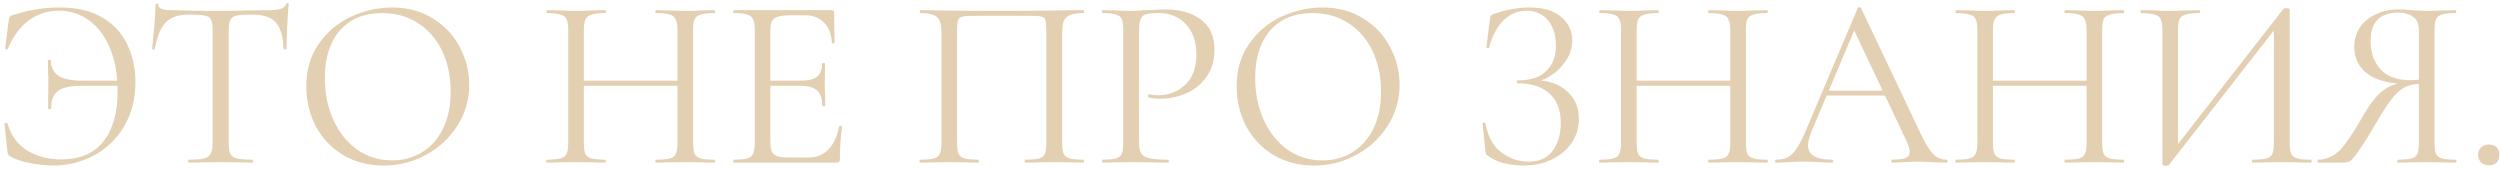 <?xml version="1.0" encoding="UTF-8"?> <svg xmlns="http://www.w3.org/2000/svg" width="369" height="25" viewBox="0 0 369 25" fill="none"><path d="M7.859 24.432C6.803 24.432 5.663 24.312 4.439 24.072C3.239 23.832 2.291 23.52 1.595 23.136C1.403 23.016 1.271 22.908 1.199 22.812C1.151 22.716 1.115 22.548 1.091 22.308L0.659 18.276C0.659 18.204 0.719 18.156 0.839 18.132C0.983 18.108 1.067 18.132 1.091 18.204C1.643 20.028 2.627 21.372 4.043 22.236C5.483 23.1 7.139 23.532 9.011 23.532C11.795 23.532 13.883 22.644 15.275 20.868C16.667 19.092 17.363 16.608 17.363 13.416C17.363 11.04 16.991 8.952 16.247 7.152C15.503 5.352 14.471 3.972 13.151 3.012C11.831 2.052 10.343 1.572 8.687 1.572C7.079 1.572 5.615 2.04 4.295 2.976C2.999 3.912 1.955 5.316 1.163 7.188C1.139 7.284 1.067 7.32 0.947 7.296C0.827 7.272 0.767 7.224 0.767 7.152L1.271 3.12C1.319 2.832 1.367 2.64 1.415 2.544C1.463 2.448 1.595 2.352 1.811 2.256C4.115 1.488 6.443 1.104 8.795 1.104C11.411 1.104 13.547 1.62 15.203 2.652C16.883 3.66 18.095 5.004 18.839 6.684C19.607 8.34 19.991 10.152 19.991 12.12C19.991 14.616 19.427 16.8 18.299 18.672C17.195 20.544 15.707 21.972 13.835 22.956C11.987 23.94 9.995 24.432 7.859 24.432ZM7.139 12.372C7.139 11.628 7.127 11.076 7.103 10.716L7.067 8.952C7.067 8.88 7.139 8.844 7.283 8.844C7.427 8.844 7.499 8.88 7.499 8.952C7.523 9.936 7.895 10.68 8.615 11.184C9.359 11.664 10.547 11.904 12.179 11.904H18.767V12.66H12.071C10.439 12.66 9.275 12.912 8.579 13.416C7.883 13.896 7.535 14.76 7.535 16.008C7.535 16.08 7.463 16.116 7.319 16.116C7.175 16.116 7.103 16.08 7.103 16.008L7.139 12.372ZM27.852 2.148C26.364 2.148 25.236 2.532 24.468 3.3C23.724 4.068 23.184 5.376 22.848 7.224C22.848 7.272 22.776 7.296 22.632 7.296C22.512 7.296 22.452 7.272 22.452 7.224C22.548 6.36 22.656 5.232 22.776 3.84C22.896 2.448 22.956 1.404 22.956 0.708C22.956 0.588 23.016 0.528 23.136 0.528C23.28 0.528 23.352 0.588 23.352 0.708C23.352 1.236 24 1.5 25.296 1.5C27.36 1.572 29.772 1.608 32.532 1.608C33.948 1.608 35.448 1.584 37.032 1.536L39.48 1.5C40.344 1.5 40.98 1.44 41.388 1.32C41.82 1.2 42.096 0.96 42.216 0.6C42.24 0.504 42.312 0.456 42.432 0.456C42.552 0.456 42.612 0.504 42.612 0.6C42.54 1.296 42.468 2.352 42.396 3.768C42.324 5.184 42.288 6.336 42.288 7.224C42.288 7.272 42.216 7.296 42.072 7.296C41.928 7.296 41.856 7.272 41.856 7.224C41.784 5.352 41.4 4.044 40.704 3.3C40.008 2.532 38.856 2.148 37.248 2.148C36.168 2.148 35.4 2.196 34.944 2.292C34.488 2.388 34.176 2.592 34.008 2.904C33.84 3.216 33.756 3.744 33.756 4.488V21.084C33.756 21.828 33.84 22.368 34.008 22.704C34.176 23.04 34.5 23.268 34.98 23.388C35.46 23.508 36.216 23.568 37.248 23.568C37.32 23.568 37.356 23.64 37.356 23.784C37.356 23.928 37.32 24 37.248 24C36.456 24 35.82 23.988 35.34 23.964L32.532 23.928L29.832 23.964C29.352 23.988 28.692 24 27.852 24C27.804 24 27.78 23.928 27.78 23.784C27.78 23.64 27.804 23.568 27.852 23.568C28.884 23.568 29.64 23.508 30.12 23.388C30.6 23.268 30.924 23.04 31.092 22.704C31.284 22.344 31.38 21.804 31.38 21.084V4.416C31.38 3.672 31.296 3.156 31.128 2.868C30.96 2.556 30.648 2.364 30.192 2.292C29.736 2.196 28.956 2.148 27.852 2.148ZM56.619 24.432C54.387 24.432 52.395 23.916 50.643 22.884C48.915 21.828 47.571 20.412 46.611 18.636C45.675 16.836 45.207 14.88 45.207 12.768C45.207 10.296 45.831 8.184 47.079 6.432C48.327 4.656 49.923 3.324 51.867 2.436C53.835 1.548 55.839 1.104 57.879 1.104C60.159 1.104 62.163 1.644 63.891 2.724C65.619 3.78 66.939 5.184 67.851 6.936C68.787 8.688 69.255 10.548 69.255 12.516C69.255 14.7 68.679 16.704 67.527 18.528C66.375 20.352 64.827 21.792 62.883 22.848C60.963 23.904 58.875 24.432 56.619 24.432ZM57.879 23.676C59.511 23.676 60.975 23.28 62.271 22.488C63.591 21.696 64.623 20.544 65.367 19.032C66.135 17.496 66.519 15.66 66.519 13.524C66.519 11.268 66.099 9.264 65.259 7.512C64.419 5.76 63.231 4.392 61.695 3.408C60.183 2.424 58.407 1.932 56.367 1.932C53.727 1.932 51.663 2.784 50.175 4.488C48.687 6.192 47.943 8.532 47.943 11.508C47.943 13.764 48.363 15.828 49.203 17.7C50.043 19.548 51.219 21.012 52.731 22.092C54.243 23.148 55.959 23.676 57.879 23.676ZM99.999 4.488C99.999 3.768 99.915 3.24 99.747 2.904C99.603 2.544 99.315 2.292 98.883 2.148C98.451 2.004 97.767 1.932 96.831 1.932C96.759 1.932 96.723 1.86 96.723 1.716C96.723 1.572 96.759 1.5 96.831 1.5L98.559 1.536C99.615 1.584 100.491 1.608 101.187 1.608C101.835 1.608 102.663 1.584 103.671 1.536L105.435 1.5C105.507 1.5 105.543 1.572 105.543 1.716C105.543 1.86 105.507 1.932 105.435 1.932C104.523 1.932 103.851 2.004 103.419 2.148C102.987 2.268 102.687 2.496 102.519 2.832C102.375 3.168 102.303 3.696 102.303 4.416V21.084C102.303 21.804 102.375 22.344 102.519 22.704C102.687 23.04 102.987 23.268 103.419 23.388C103.851 23.508 104.523 23.568 105.435 23.568C105.507 23.568 105.543 23.64 105.543 23.784C105.543 23.928 105.507 24 105.435 24C104.691 24 104.103 23.988 103.671 23.964L101.187 23.928L98.559 23.964C98.127 23.988 97.551 24 96.831 24C96.759 24 96.723 23.928 96.723 23.784C96.723 23.64 96.759 23.568 96.831 23.568C97.767 23.568 98.451 23.508 98.883 23.388C99.315 23.268 99.603 23.04 99.747 22.704C99.915 22.344 99.999 21.804 99.999 21.084V4.488ZM84.915 11.904H101.007V12.66H84.915V11.904ZM83.871 4.416C83.871 3.696 83.787 3.168 83.619 2.832C83.475 2.496 83.187 2.268 82.755 2.148C82.323 2.004 81.651 1.932 80.739 1.932C80.691 1.932 80.667 1.86 80.667 1.716C80.667 1.572 80.691 1.5 80.739 1.5L82.575 1.536C83.583 1.584 84.387 1.608 84.987 1.608C85.683 1.608 86.559 1.584 87.615 1.536L89.343 1.5C89.391 1.5 89.415 1.572 89.415 1.716C89.415 1.86 89.391 1.932 89.343 1.932C88.431 1.932 87.747 2.004 87.291 2.148C86.859 2.292 86.559 2.544 86.391 2.904C86.247 3.24 86.175 3.768 86.175 4.488V21.084C86.175 21.804 86.247 22.344 86.391 22.704C86.559 23.04 86.859 23.268 87.291 23.388C87.723 23.508 88.407 23.568 89.343 23.568C89.391 23.568 89.415 23.64 89.415 23.784C89.415 23.928 89.391 24 89.343 24C88.599 24 88.011 23.988 87.579 23.964L84.987 23.928L82.503 23.964C82.071 23.988 81.471 24 80.703 24C80.655 24 80.631 23.928 80.631 23.784C80.631 23.64 80.655 23.568 80.703 23.568C81.615 23.568 82.287 23.508 82.719 23.388C83.175 23.268 83.475 23.04 83.619 22.704C83.787 22.344 83.871 21.804 83.871 21.084V4.416ZM108.308 24C108.26 24 108.236 23.928 108.236 23.784C108.236 23.64 108.26 23.568 108.308 23.568C109.22 23.568 109.88 23.508 110.288 23.388C110.72 23.268 111.008 23.04 111.152 22.704C111.32 22.344 111.404 21.804 111.404 21.084V4.416C111.404 3.696 111.32 3.168 111.152 2.832C111.008 2.496 110.72 2.268 110.288 2.148C109.88 2.004 109.22 1.932 108.308 1.932C108.26 1.932 108.236 1.86 108.236 1.716C108.236 1.572 108.26 1.5 108.308 1.5H122.78C122.996 1.5 123.104 1.608 123.104 1.824L123.176 6.252C123.176 6.324 123.104 6.372 122.96 6.396C122.84 6.396 122.78 6.36 122.78 6.288C122.708 5.016 122.324 4.032 121.628 3.336C120.932 2.616 120.008 2.256 118.856 2.256H116.66C115.82 2.256 115.196 2.328 114.788 2.472C114.38 2.592 114.092 2.808 113.924 3.12C113.78 3.432 113.708 3.924 113.708 4.596V20.94C113.708 21.588 113.78 22.08 113.924 22.416C114.092 22.728 114.368 22.944 114.752 23.064C115.136 23.184 115.736 23.244 116.552 23.244H119.432C120.584 23.244 121.544 22.836 122.312 22.02C123.08 21.204 123.596 20.076 123.86 18.636C123.86 18.588 123.908 18.564 124.004 18.564C124.076 18.564 124.136 18.588 124.184 18.636C124.256 18.66 124.292 18.684 124.292 18.708C124.076 20.22 123.968 21.804 123.968 23.46C123.968 23.652 123.92 23.796 123.824 23.892C123.752 23.964 123.608 24 123.392 24H108.308ZM121.376 15.612C121.376 14.556 121.112 13.8 120.584 13.344C120.08 12.888 119.228 12.66 118.028 12.66H112.628V11.904H118.136C119.288 11.904 120.104 11.712 120.584 11.328C121.088 10.944 121.34 10.296 121.34 9.384C121.34 9.336 121.412 9.312 121.556 9.312C121.7 9.312 121.772 9.336 121.772 9.384L121.736 12.3C121.736 12.996 121.748 13.524 121.772 13.884L121.808 15.612C121.808 15.66 121.736 15.684 121.592 15.684C121.448 15.684 121.376 15.66 121.376 15.612ZM159.913 23.568C159.985 23.568 160.021 23.64 160.021 23.784C160.021 23.928 159.985 24 159.913 24C159.145 24 158.545 23.988 158.113 23.964L155.665 23.928L153.109 23.964C152.677 23.988 152.089 24 151.345 24C151.273 24 151.237 23.928 151.237 23.784C151.237 23.64 151.273 23.568 151.345 23.568C152.257 23.568 152.929 23.508 153.361 23.388C153.793 23.268 154.081 23.04 154.225 22.704C154.369 22.344 154.441 21.804 154.441 21.084V4.56C154.441 3.744 154.393 3.204 154.297 2.94C154.225 2.676 154.021 2.508 153.685 2.436C153.349 2.364 152.665 2.328 151.633 2.328H144.253C143.173 2.328 142.453 2.364 142.093 2.436C141.733 2.508 141.505 2.688 141.409 2.976C141.313 3.24 141.265 3.768 141.265 4.56V21.084C141.265 21.804 141.337 22.344 141.481 22.704C141.649 23.04 141.937 23.268 142.345 23.388C142.777 23.508 143.461 23.568 144.397 23.568C144.445 23.568 144.469 23.64 144.469 23.784C144.469 23.928 144.445 24 144.397 24C143.653 24 143.065 23.988 142.633 23.964L140.041 23.928L137.593 23.964C137.161 23.988 136.561 24 135.793 24C135.745 24 135.721 23.928 135.721 23.784C135.721 23.64 135.745 23.568 135.793 23.568C136.705 23.568 137.377 23.508 137.809 23.388C138.265 23.268 138.565 23.04 138.709 22.704C138.877 22.344 138.961 21.804 138.961 21.084V4.848C138.961 4.104 138.877 3.528 138.709 3.12C138.565 2.712 138.265 2.412 137.809 2.22C137.353 2.028 136.693 1.932 135.829 1.932C135.781 1.932 135.757 1.86 135.757 1.716C135.757 1.572 135.781 1.5 135.829 1.5C136.645 1.5 137.425 1.512 138.169 1.536C141.289 1.584 144.565 1.608 147.997 1.608C151.117 1.608 154.693 1.572 158.725 1.5H159.913C159.985 1.5 160.021 1.572 160.021 1.716C160.021 1.86 159.985 1.932 159.913 1.932C159.049 1.932 158.389 2.028 157.933 2.22C157.477 2.412 157.165 2.712 156.997 3.12C156.853 3.528 156.781 4.104 156.781 4.848V21.084C156.781 21.804 156.853 22.344 156.997 22.704C157.165 23.04 157.465 23.268 157.897 23.388C158.329 23.508 159.001 23.568 159.913 23.568ZM168.129 20.94C168.129 21.708 168.225 22.272 168.417 22.632C168.633 22.968 169.029 23.208 169.605 23.352C170.205 23.496 171.141 23.568 172.413 23.568C172.485 23.568 172.521 23.64 172.521 23.784C172.521 23.928 172.485 24 172.413 24C171.429 24 170.661 23.988 170.109 23.964L166.977 23.928L164.565 23.964C164.109 23.988 163.497 24 162.729 24C162.681 24 162.657 23.928 162.657 23.784C162.657 23.64 162.681 23.568 162.729 23.568C163.641 23.568 164.301 23.508 164.709 23.388C165.141 23.268 165.429 23.04 165.573 22.704C165.717 22.344 165.789 21.804 165.789 21.084V4.416C165.789 3.696 165.717 3.168 165.573 2.832C165.429 2.496 165.141 2.268 164.709 2.148C164.301 2.004 163.641 1.932 162.729 1.932C162.681 1.932 162.657 1.86 162.657 1.716C162.657 1.572 162.681 1.5 162.729 1.5L164.529 1.536C165.537 1.584 166.341 1.608 166.941 1.608C167.541 1.608 168.213 1.572 168.957 1.5C169.245 1.5 169.701 1.488 170.325 1.464C170.949 1.416 171.489 1.392 171.945 1.392C174.153 1.392 175.917 1.884 177.237 2.868C178.581 3.852 179.253 5.352 179.253 7.368C179.253 8.952 178.857 10.284 178.065 11.364C177.297 12.444 176.301 13.248 175.077 13.776C173.853 14.304 172.593 14.568 171.297 14.568C170.601 14.568 170.025 14.508 169.569 14.388C169.497 14.388 169.461 14.328 169.461 14.208C169.461 14.136 169.473 14.064 169.497 13.992C169.545 13.92 169.593 13.896 169.641 13.92C170.025 14.016 170.457 14.064 170.937 14.064C172.521 14.064 173.853 13.548 174.933 12.516C176.037 11.484 176.589 9.996 176.589 8.052C176.589 6.156 176.073 4.668 175.041 3.588C174.009 2.484 172.689 1.932 171.081 1.932C170.217 1.932 169.593 1.98 169.209 2.076C168.825 2.172 168.549 2.4 168.381 2.76C168.213 3.096 168.129 3.672 168.129 4.488V20.94ZM193.94 24.432C191.708 24.432 189.716 23.916 187.964 22.884C186.236 21.828 184.892 20.412 183.932 18.636C182.996 16.836 182.528 14.88 182.528 12.768C182.528 10.296 183.152 8.184 184.4 6.432C185.648 4.656 187.244 3.324 189.188 2.436C191.156 1.548 193.16 1.104 195.2 1.104C197.48 1.104 199.484 1.644 201.212 2.724C202.94 3.78 204.26 5.184 205.172 6.936C206.108 8.688 206.576 10.548 206.576 12.516C206.576 14.7 206 16.704 204.848 18.528C203.696 20.352 202.148 21.792 200.204 22.848C198.284 23.904 196.196 24.432 193.94 24.432ZM195.2 23.676C196.832 23.676 198.296 23.28 199.592 22.488C200.912 21.696 201.944 20.544 202.688 19.032C203.456 17.496 203.84 15.66 203.84 13.524C203.84 11.268 203.42 9.264 202.58 7.512C201.74 5.76 200.552 4.392 199.016 3.408C197.504 2.424 195.728 1.932 193.688 1.932C191.048 1.932 188.984 2.784 187.496 4.488C186.008 6.192 185.264 8.532 185.264 11.508C185.264 13.764 185.684 15.828 186.524 17.7C187.364 19.548 188.54 21.012 190.052 22.092C191.564 23.148 193.28 23.676 195.2 23.676ZM225.62 23.856C227.228 23.856 228.416 23.316 229.184 22.236C229.976 21.156 230.372 19.812 230.372 18.204C230.372 16.26 229.82 14.796 228.716 13.812C227.636 12.804 226.064 12.3 224 12.3C223.904 12.3 223.856 12.228 223.856 12.084C223.856 11.94 223.904 11.868 224 11.868C225.872 11.868 227.276 11.412 228.212 10.5C229.172 9.588 229.652 8.34 229.652 6.756C229.652 5.172 229.256 3.912 228.464 2.976C227.672 2.04 226.616 1.572 225.296 1.572C224.048 1.572 222.932 2.04 221.948 2.976C220.988 3.888 220.268 5.244 219.788 7.044C219.788 7.092 219.74 7.116 219.644 7.116C219.596 7.116 219.536 7.104 219.464 7.08C219.416 7.032 219.392 6.996 219.392 6.972L219.896 2.904C219.944 2.616 219.992 2.424 220.04 2.328C220.088 2.232 220.22 2.148 220.436 2.076C222.284 1.428 224.06 1.104 225.764 1.104C227.804 1.104 229.364 1.572 230.444 2.508C231.524 3.444 232.064 4.608 232.064 6C232.064 7.056 231.752 8.04 231.128 8.952C230.528 9.864 229.772 10.608 228.86 11.184C227.948 11.76 227.072 12.084 226.232 12.156L226.736 11.868C228.584 11.868 230.096 12.396 231.272 13.452C232.448 14.484 233.036 15.852 233.036 17.556C233.036 18.876 232.676 20.064 231.956 21.12C231.236 22.152 230.252 22.968 229.004 23.568C227.756 24.144 226.376 24.432 224.864 24.432C223.88 24.432 222.908 24.312 221.948 24.072C221.012 23.832 220.28 23.496 219.752 23.064C219.536 22.944 219.404 22.848 219.356 22.776C219.308 22.68 219.272 22.5 219.248 22.236L218.816 18.24C218.816 18.168 218.876 18.12 218.996 18.096C219.14 18.072 219.224 18.096 219.248 18.168C219.584 20.112 220.364 21.552 221.588 22.488C222.812 23.4 224.156 23.856 225.62 23.856ZM255.39 4.488C255.39 3.768 255.306 3.24 255.138 2.904C254.994 2.544 254.706 2.292 254.274 2.148C253.842 2.004 253.158 1.932 252.222 1.932C252.15 1.932 252.114 1.86 252.114 1.716C252.114 1.572 252.15 1.5 252.222 1.5L253.95 1.536C255.006 1.584 255.882 1.608 256.578 1.608C257.226 1.608 258.054 1.584 259.062 1.536L260.826 1.5C260.898 1.5 260.934 1.572 260.934 1.716C260.934 1.86 260.898 1.932 260.826 1.932C259.914 1.932 259.242 2.004 258.81 2.148C258.378 2.268 258.078 2.496 257.91 2.832C257.766 3.168 257.694 3.696 257.694 4.416V21.084C257.694 21.804 257.766 22.344 257.91 22.704C258.078 23.04 258.378 23.268 258.81 23.388C259.242 23.508 259.914 23.568 260.826 23.568C260.898 23.568 260.934 23.64 260.934 23.784C260.934 23.928 260.898 24 260.826 24C260.082 24 259.494 23.988 259.062 23.964L256.578 23.928L253.95 23.964C253.518 23.988 252.942 24 252.222 24C252.15 24 252.114 23.928 252.114 23.784C252.114 23.64 252.15 23.568 252.222 23.568C253.158 23.568 253.842 23.508 254.274 23.388C254.706 23.268 254.994 23.04 255.138 22.704C255.306 22.344 255.39 21.804 255.39 21.084V4.488ZM240.306 11.904H256.398V12.66H240.306V11.904ZM239.262 4.416C239.262 3.696 239.178 3.168 239.01 2.832C238.866 2.496 238.578 2.268 238.146 2.148C237.714 2.004 237.042 1.932 236.13 1.932C236.082 1.932 236.058 1.86 236.058 1.716C236.058 1.572 236.082 1.5 236.13 1.5L237.966 1.536C238.974 1.584 239.778 1.608 240.378 1.608C241.074 1.608 241.95 1.584 243.006 1.536L244.734 1.5C244.782 1.5 244.806 1.572 244.806 1.716C244.806 1.86 244.782 1.932 244.734 1.932C243.822 1.932 243.138 2.004 242.682 2.148C242.25 2.292 241.95 2.544 241.782 2.904C241.638 3.24 241.566 3.768 241.566 4.488V21.084C241.566 21.804 241.638 22.344 241.782 22.704C241.95 23.04 242.25 23.268 242.682 23.388C243.114 23.508 243.798 23.568 244.734 23.568C244.782 23.568 244.806 23.64 244.806 23.784C244.806 23.928 244.782 24 244.734 24C243.99 24 243.402 23.988 242.97 23.964L240.378 23.928L237.894 23.964C237.462 23.988 236.862 24 236.094 24C236.046 24 236.022 23.928 236.022 23.784C236.022 23.64 236.046 23.568 236.094 23.568C237.006 23.568 237.678 23.508 238.11 23.388C238.566 23.268 238.866 23.04 239.01 22.704C239.178 22.344 239.262 21.804 239.262 21.084V4.416ZM269.494 13.38H279.034L279.286 14.1H269.134L269.494 13.38ZM287.314 23.568C287.41 23.568 287.458 23.64 287.458 23.784C287.458 23.928 287.41 24 287.314 24C286.858 24 286.15 23.976 285.19 23.928C284.23 23.88 283.534 23.856 283.102 23.856C282.574 23.856 281.902 23.88 281.086 23.928C280.318 23.976 279.73 24 279.322 24C279.226 24 279.178 23.928 279.178 23.784C279.178 23.64 279.226 23.568 279.322 23.568C280.234 23.568 280.882 23.484 281.266 23.316C281.674 23.148 281.878 22.848 281.878 22.416C281.878 22.056 281.734 21.552 281.446 20.904L273.454 4.02L274.354 2.904L267.37 19.428C267.034 20.244 266.866 20.916 266.866 21.444C266.866 22.86 268.042 23.568 270.394 23.568C270.514 23.568 270.574 23.64 270.574 23.784C270.574 23.928 270.514 24 270.394 24C269.962 24 269.338 23.976 268.522 23.928C267.61 23.88 266.818 23.856 266.146 23.856C265.522 23.856 264.802 23.88 263.986 23.928C263.266 23.976 262.666 24 262.186 24C262.066 24 262.006 23.928 262.006 23.784C262.006 23.64 262.066 23.568 262.186 23.568C262.858 23.568 263.422 23.448 263.878 23.208C264.358 22.944 264.802 22.5 265.21 21.876C265.642 21.228 266.11 20.304 266.614 19.104L274.21 1.176C274.258 1.104 274.342 1.068 274.462 1.068C274.582 1.068 274.654 1.104 274.678 1.176L283.174 19.068C283.99 20.844 284.686 22.044 285.262 22.668C285.838 23.268 286.522 23.568 287.314 23.568ZM307.984 4.488C307.984 3.768 307.9 3.24 307.732 2.904C307.588 2.544 307.3 2.292 306.868 2.148C306.436 2.004 305.752 1.932 304.816 1.932C304.744 1.932 304.708 1.86 304.708 1.716C304.708 1.572 304.744 1.5 304.816 1.5L306.544 1.536C307.6 1.584 308.476 1.608 309.172 1.608C309.82 1.608 310.648 1.584 311.656 1.536L313.42 1.5C313.492 1.5 313.528 1.572 313.528 1.716C313.528 1.86 313.492 1.932 313.42 1.932C312.508 1.932 311.836 2.004 311.404 2.148C310.972 2.268 310.672 2.496 310.504 2.832C310.36 3.168 310.288 3.696 310.288 4.416V21.084C310.288 21.804 310.36 22.344 310.504 22.704C310.672 23.04 310.972 23.268 311.404 23.388C311.836 23.508 312.508 23.568 313.42 23.568C313.492 23.568 313.528 23.64 313.528 23.784C313.528 23.928 313.492 24 313.42 24C312.676 24 312.088 23.988 311.656 23.964L309.172 23.928L306.544 23.964C306.112 23.988 305.536 24 304.816 24C304.744 24 304.708 23.928 304.708 23.784C304.708 23.64 304.744 23.568 304.816 23.568C305.752 23.568 306.436 23.508 306.868 23.388C307.3 23.268 307.588 23.04 307.732 22.704C307.9 22.344 307.984 21.804 307.984 21.084V4.488ZM292.9 11.904H308.992V12.66H292.9V11.904ZM291.856 4.416C291.856 3.696 291.772 3.168 291.604 2.832C291.46 2.496 291.172 2.268 290.74 2.148C290.308 2.004 289.636 1.932 288.724 1.932C288.676 1.932 288.652 1.86 288.652 1.716C288.652 1.572 288.676 1.5 288.724 1.5L290.56 1.536C291.568 1.584 292.372 1.608 292.972 1.608C293.668 1.608 294.544 1.584 295.6 1.536L297.328 1.5C297.376 1.5 297.4 1.572 297.4 1.716C297.4 1.86 297.376 1.932 297.328 1.932C296.416 1.932 295.732 2.004 295.276 2.148C294.844 2.292 294.544 2.544 294.376 2.904C294.232 3.24 294.16 3.768 294.16 4.488V21.084C294.16 21.804 294.232 22.344 294.376 22.704C294.544 23.04 294.844 23.268 295.276 23.388C295.708 23.508 296.392 23.568 297.328 23.568C297.376 23.568 297.4 23.64 297.4 23.784C297.4 23.928 297.376 24 297.328 24C296.584 24 295.996 23.988 295.564 23.964L292.972 23.928L290.488 23.964C290.056 23.988 289.456 24 288.688 24C288.64 24 288.616 23.928 288.616 23.784C288.616 23.64 288.64 23.568 288.688 23.568C289.6 23.568 290.272 23.508 290.704 23.388C291.16 23.268 291.46 23.04 291.604 22.704C291.772 22.344 291.856 21.804 291.856 21.084V4.416ZM337.028 1.32C337.1 1.248 337.232 1.212 337.424 1.212C337.784 1.212 337.964 1.296 337.964 1.464V21.084C337.964 21.804 338.036 22.344 338.18 22.704C338.348 23.04 338.648 23.268 339.08 23.388C339.512 23.508 340.184 23.568 341.096 23.568C341.168 23.568 341.204 23.64 341.204 23.784C341.204 23.928 341.168 24 341.096 24C340.352 24 339.752 23.988 339.296 23.964L336.812 23.928L334.184 23.964C333.776 23.988 333.212 24 332.492 24C332.42 24 332.384 23.928 332.384 23.784C332.384 23.64 332.42 23.568 332.492 23.568C333.428 23.568 334.112 23.508 334.544 23.388C334.976 23.268 335.264 23.04 335.408 22.704C335.552 22.368 335.624 21.828 335.624 21.084V3.48L336.308 3.624L320.144 24.324C320.072 24.42 319.928 24.468 319.712 24.468C319.352 24.468 319.172 24.384 319.172 24.216V4.416C319.172 3.696 319.088 3.168 318.92 2.832C318.776 2.496 318.476 2.268 318.02 2.148C317.588 2.004 316.916 1.932 316.004 1.932C315.956 1.932 315.932 1.86 315.932 1.716C315.932 1.572 315.956 1.5 316.004 1.5L317.876 1.536C318.884 1.584 319.7 1.608 320.324 1.608C321.02 1.608 321.896 1.584 322.952 1.536L324.644 1.5C324.692 1.5 324.716 1.572 324.716 1.716C324.716 1.86 324.692 1.932 324.644 1.932C323.708 1.932 323.024 2.004 322.592 2.148C322.16 2.268 321.86 2.496 321.692 2.832C321.548 3.168 321.476 3.696 321.476 4.416V22.236L320.828 22.092L337.028 1.32ZM362.5 23.568C362.548 23.568 362.572 23.64 362.572 23.784C362.572 23.928 362.548 24 362.5 24C361.708 24 361.096 23.988 360.664 23.964L358.216 23.928L355.696 23.964C355.264 23.988 354.676 24 353.932 24C353.884 24 353.86 23.928 353.86 23.784C353.86 23.64 353.884 23.568 353.932 23.568C354.844 23.568 355.516 23.508 355.948 23.388C356.38 23.268 356.668 23.04 356.812 22.704C356.956 22.344 357.028 21.804 357.028 21.084V12.156L357.676 12.336C356.716 12.336 355.912 12.468 355.264 12.732C354.64 12.972 353.98 13.488 353.284 14.28C352.612 15.072 351.796 16.296 350.836 17.952C349.66 19.968 348.76 21.408 348.136 22.272C347.536 23.136 347.104 23.64 346.84 23.784C346.576 23.928 346.252 24 345.868 24H342.16C342.088 24 342.052 23.928 342.052 23.784C342.052 23.64 342.088 23.568 342.16 23.568C343.408 23.544 344.488 23.064 345.4 22.128C346.312 21.168 347.416 19.536 348.712 17.232C349.768 15.384 350.752 14.112 351.664 13.416C352.576 12.696 353.716 12.276 355.084 12.156L355.336 12.408C352.792 12.384 350.848 11.892 349.504 10.932C348.16 9.948 347.488 8.616 347.488 6.936C347.488 5.856 347.764 4.896 348.316 4.056C348.892 3.216 349.672 2.568 350.656 2.112C351.664 1.632 352.792 1.392 354.04 1.392C354.592 1.392 355.228 1.428 355.948 1.5C356.236 1.524 356.572 1.548 356.956 1.572C357.34 1.596 357.76 1.608 358.216 1.608C358.84 1.608 359.656 1.584 360.664 1.536L362.464 1.5C362.512 1.5 362.536 1.572 362.536 1.716C362.536 1.86 362.512 1.932 362.464 1.932C361.528 1.932 360.844 2.004 360.412 2.148C360.004 2.268 359.716 2.496 359.548 2.832C359.404 3.168 359.332 3.696 359.332 4.416V21.084C359.332 21.804 359.404 22.344 359.548 22.704C359.716 23.04 360.016 23.268 360.448 23.388C360.88 23.508 361.564 23.568 362.5 23.568ZM349.9 6.036C349.9 7.764 350.392 9.168 351.376 10.248C352.384 11.304 353.824 11.832 355.696 11.832C356.56 11.832 357.244 11.76 357.748 11.616L357.028 11.868V4.488C357.028 3.528 356.74 2.856 356.164 2.472C355.588 2.064 354.868 1.86 354.004 1.86C351.268 1.86 349.9 3.252 349.9 6.036ZM367.351 24.396C366.871 24.396 366.487 24.252 366.199 23.964C365.911 23.676 365.767 23.304 365.767 22.848C365.767 22.392 365.911 22.032 366.199 21.768C366.487 21.48 366.871 21.336 367.351 21.336C367.855 21.336 368.239 21.468 368.503 21.732C368.767 21.996 368.899 22.368 368.899 22.848C368.899 23.328 368.767 23.712 368.503 24C368.239 24.264 367.855 24.396 367.351 24.396Z" fill="#E3CFB2"></path></svg> 